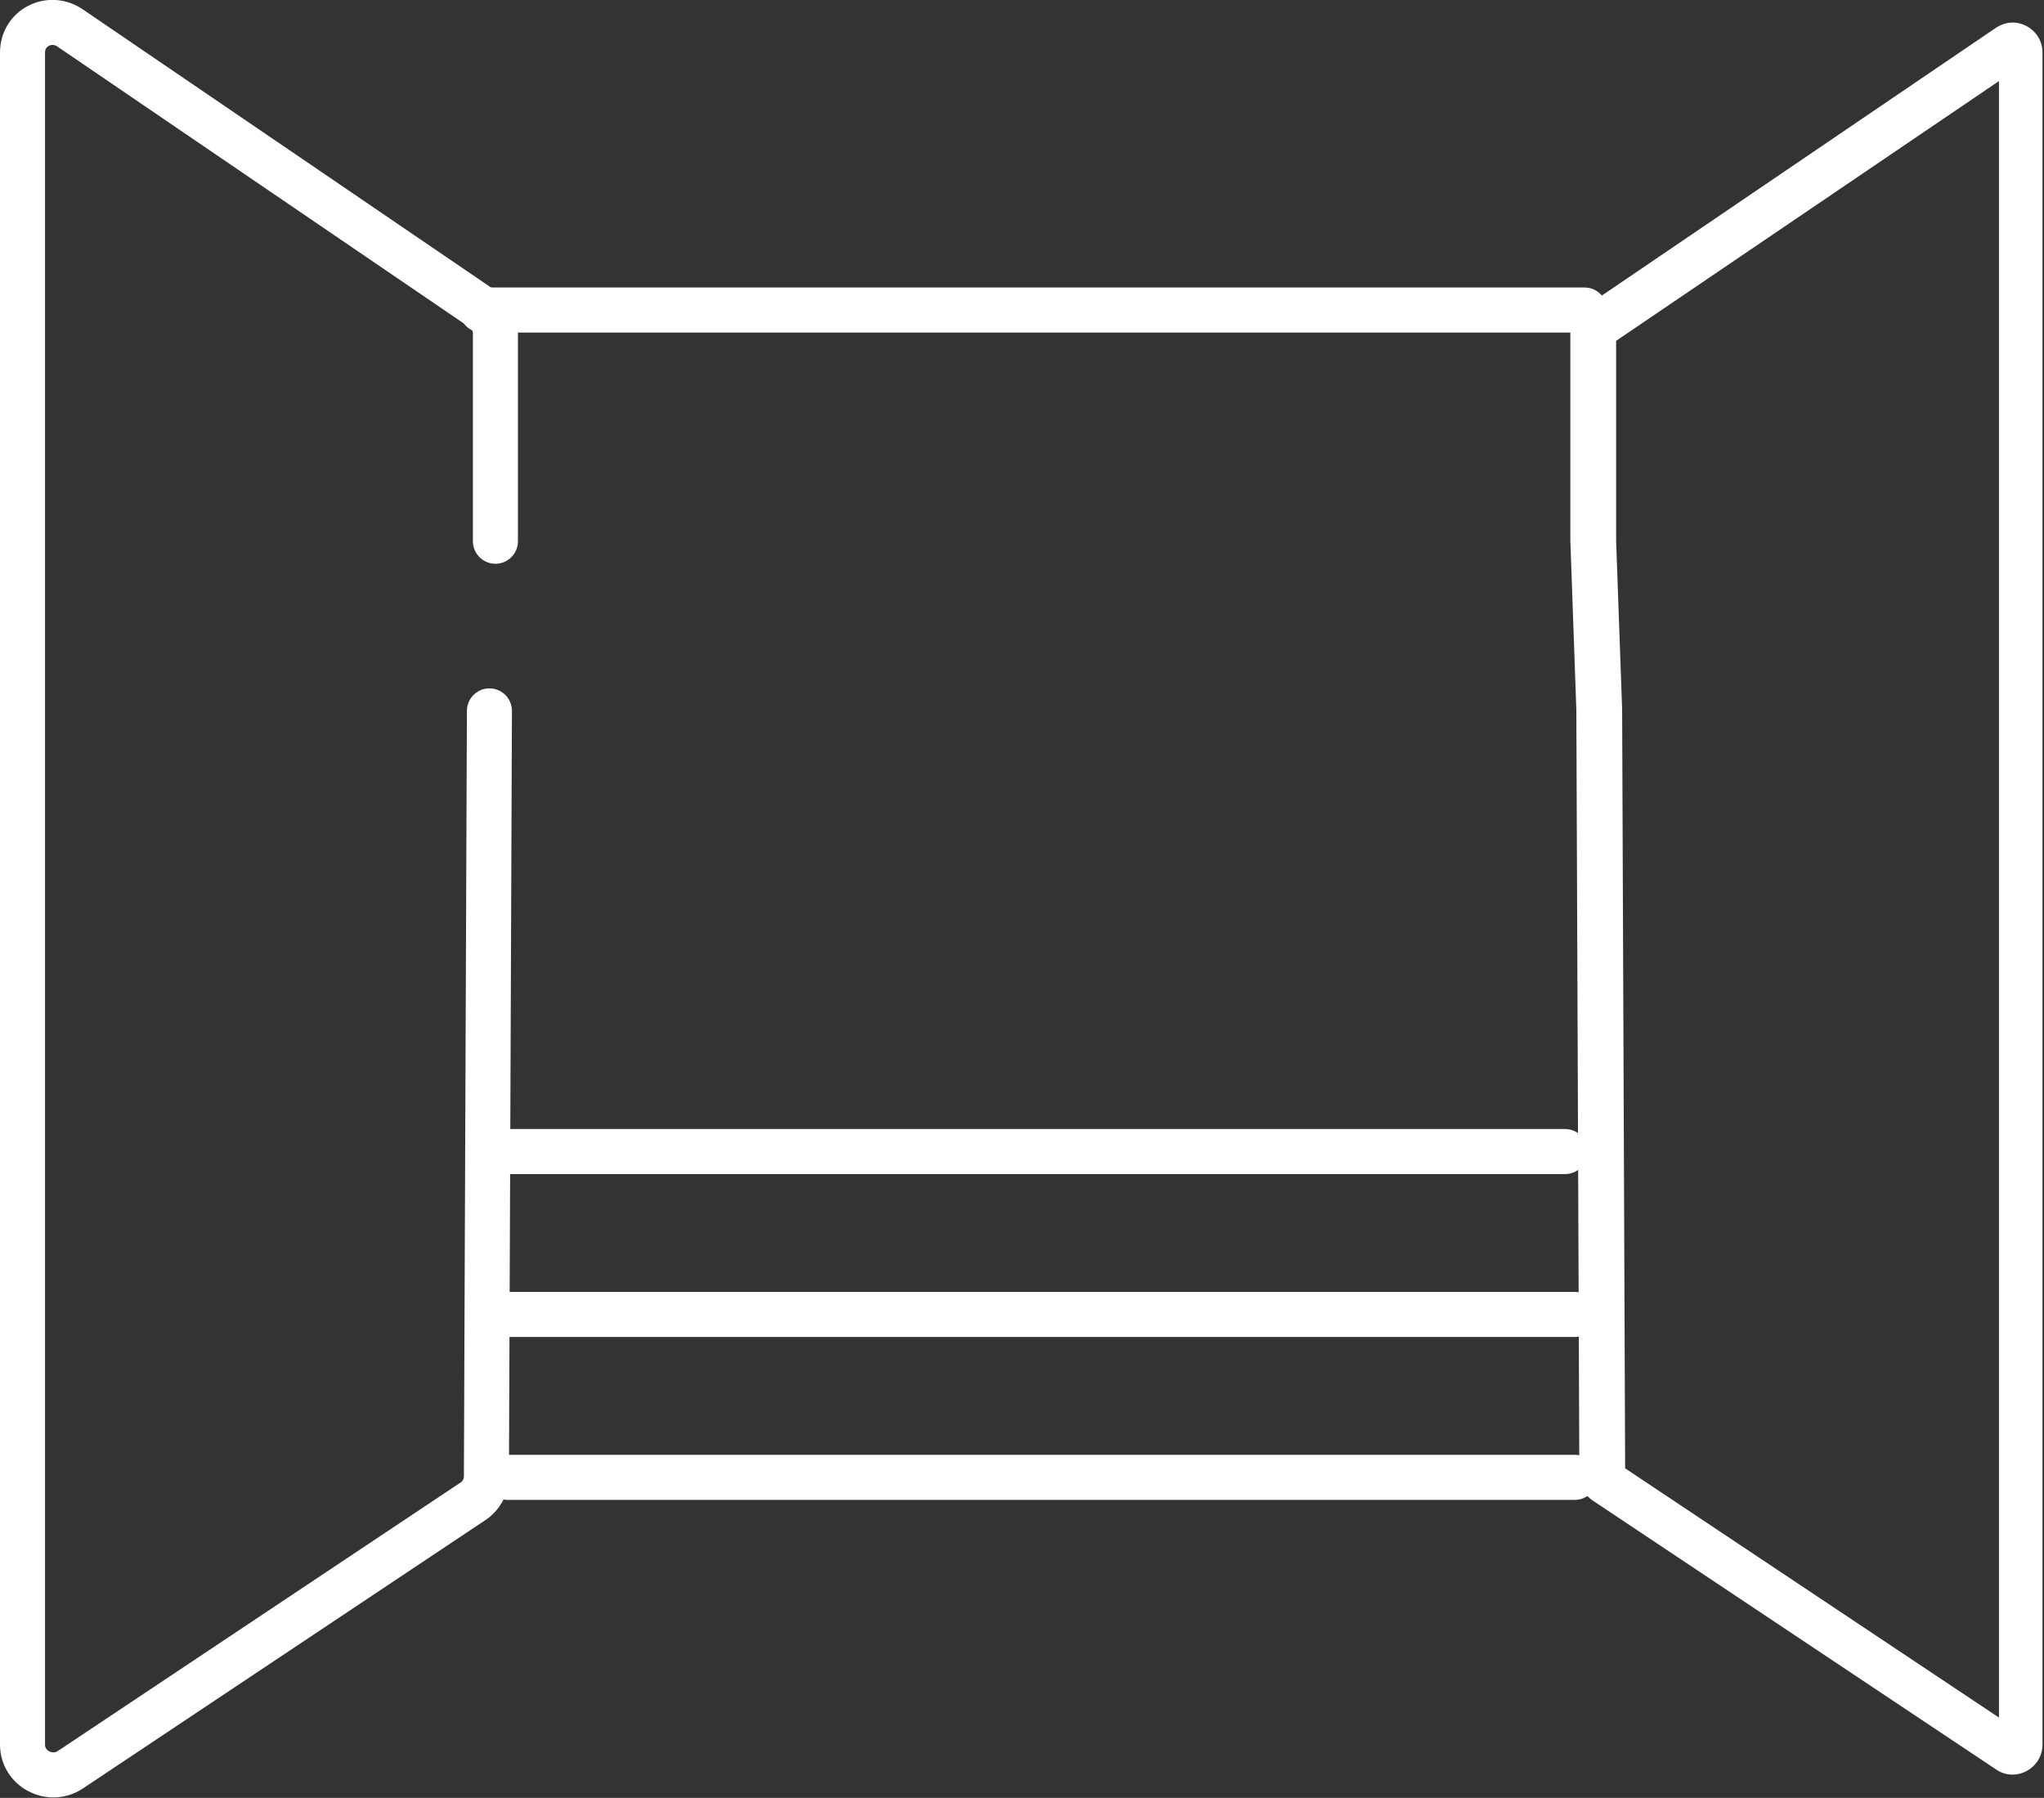 <?xml version="1.0" encoding="UTF-8"?>
<svg xmlns="http://www.w3.org/2000/svg" id="Layer_2" data-name="Layer 2" viewBox="0 0 27.23 23.95">
  <rect x="0" y="0" width="27.23" height="23.95" fill="#333333" stroke="none"/>
  <defs>
    <style>
      .cls-1 {
        fill: none;
        stroke: #fff;
        stroke-linecap: round;
        stroke-linejoin: round;
        stroke-width: .6px;
      }

      .cls-2 {
        fill: #fff;
      }
    </style>
  </defs>
  <g id="Layer_1-2" data-name="Layer 1">
    <g>
      <path class="cls-1" d="M6.6,7.21v-2.77c0-.13-.07-.26-.18-.33L.93.37c-.27-.18-.63,0-.63.33v22.54c0,.32.36.51.63.34l5.37-3.58c.11-.07.18-.2.18-.33l.04-10.2"></path>
      <polyline class="cls-1" points="6.42 4.13 19.05 4.13 21.11 4.13"></polyline>
      <polyline class="cls-1" points="20.98 19.68 8.72 19.68 6.76 19.68"></polyline>
      <path class="cls-2" d="M26.94.87h0,0M26.63,1.08v21.8l-4.98-3.32-.04-10.11-.08-2.24v-2.67l5.1-3.46M26.82.3c-.08,0-.15.02-.23.07l-5.49,3.73c-.11.08-.18.2-.18.33v2.77l.08,2.26.04,10.2c0,.13.07.26.18.33l5.37,3.58c.07.05.15.07.22.07.21,0,.4-.17.4-.4V.7c0-.24-.2-.4-.4-.4h0Z"></path>
      <polyline class="cls-1" points="20.98 17.51 8.72 17.51 6.76 17.51"></polyline>
      <polyline class="cls-1" points="20.85 15.34 8.58 15.34 6.63 15.34"></polyline>
    </g>
  </g>
</svg>
